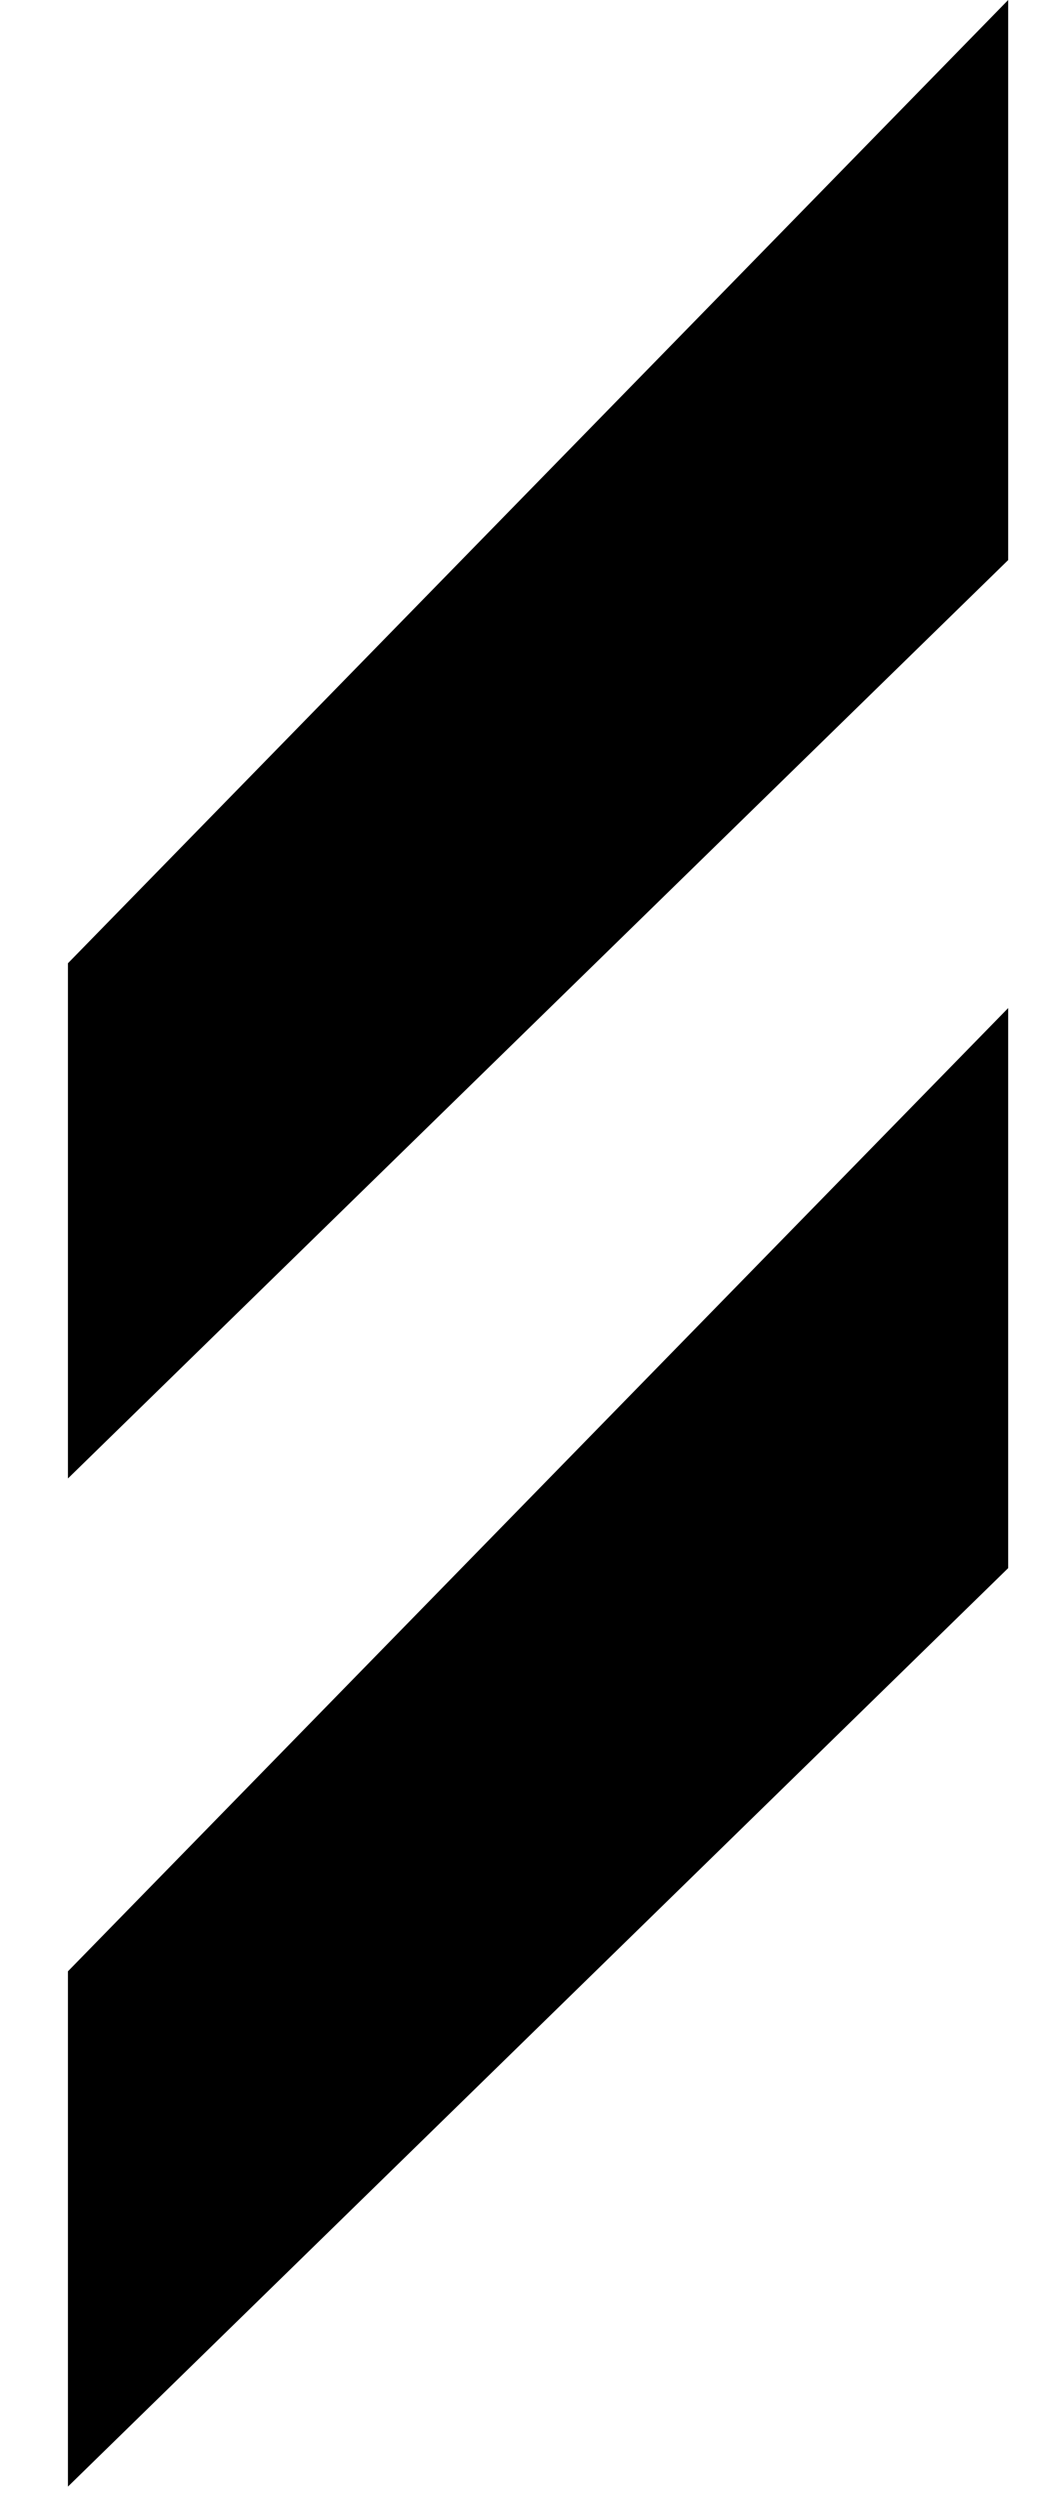 <svg width="15" height="36" viewBox="0 0 15 36" fill="none" xmlns="http://www.w3.org/2000/svg">
<path d="M14.527 8.065V0L0.979 13.871V21.29L14.527 8.065Z" fill="#F37021" style="fill:#F37021;fill:color(display-p3 0.953 0.439 0.129);fill-opacity:1;"/>
<path d="M14.527 22.581V14.516L0.979 28.387V35.807L14.527 22.581Z" fill="#F37021" style="fill:#F37021;fill:color(display-p3 0.953 0.439 0.129);fill-opacity:1;"/>
</svg>
